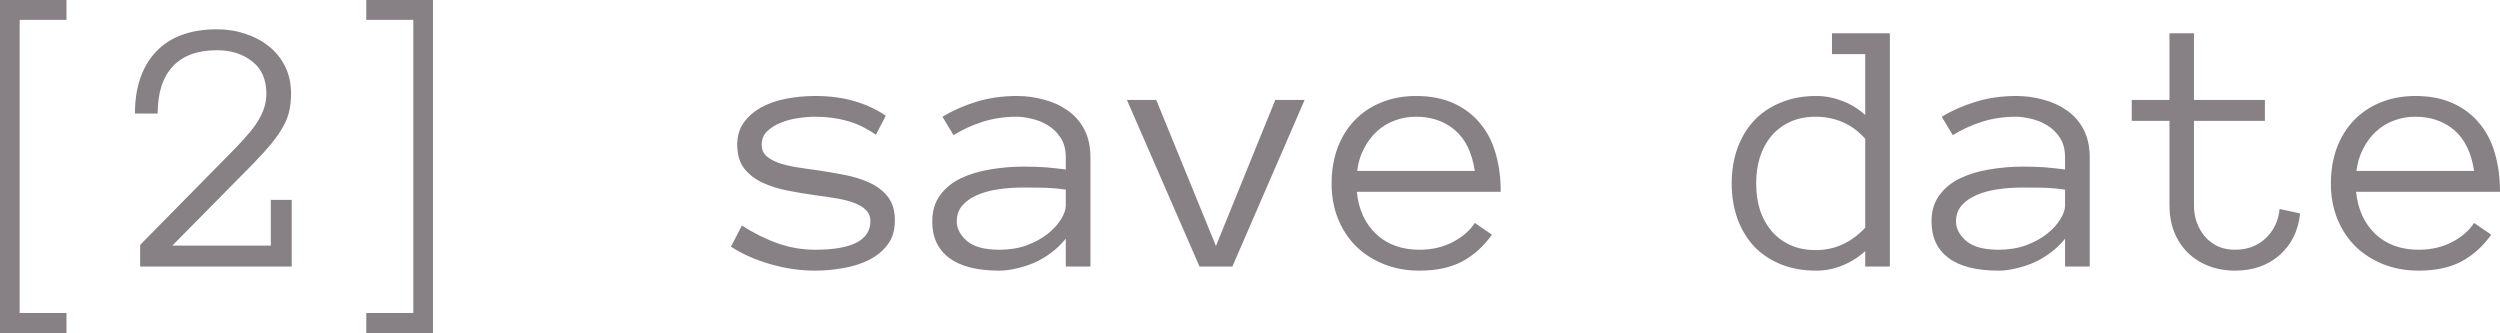 <?xml version="1.0" encoding="UTF-8"?> <svg xmlns="http://www.w3.org/2000/svg" viewBox="0 0 109.258 14.562" fill="none"><path d="M2.906 14.562H0V0H2.906V0.867H0.859V13.68H2.906V14.562ZM12.719 4.094C12.719 4.375 12.693 4.628 12.641 4.852C12.594 5.076 12.505 5.302 12.375 5.531C12.25 5.76 12.083 6.003 11.875 6.258C11.667 6.513 11.404 6.805 11.086 7.133L7.531 10.734H11.836V8.734H12.75V11.648H6.125V10.703L10.094 6.672C10.297 6.469 10.49 6.266 10.672 6.063C10.859 5.859 11.026 5.654 11.172 5.445C11.318 5.237 11.432 5.021 11.516 4.797C11.599 4.573 11.641 4.339 11.641 4.094C11.641 3.469 11.432 2.997 11.016 2.68C10.604 2.357 10.094 2.195 9.484 2.195C8.63 2.195 7.984 2.432 7.547 2.906C7.109 3.38 6.891 4.065 6.891 4.961H5.898C5.898 3.81 6.206 2.909 6.82 2.258C7.435 1.607 8.323 1.281 9.484 1.281C9.922 1.281 10.333 1.346 10.719 1.477C11.109 1.602 11.453 1.784 11.75 2.023C12.052 2.263 12.289 2.557 12.461 2.906C12.633 3.25 12.719 3.646 12.719 4.094ZM18.922 14.562H16.008V13.68H18.063V0.867H16.008V0H18.922V14.562ZM39.109 9.633C39.109 10.06 39.003 10.414 38.789 10.695C38.575 10.977 38.3 11.201 37.961 11.367C37.628 11.534 37.253 11.651 36.836 11.719C36.425 11.792 36.021 11.828 35.625 11.828C34.963 11.828 34.305 11.732 33.648 11.539C32.992 11.346 32.424 11.094 31.945 10.781L32.422 9.859C32.958 10.198 33.487 10.458 34.008 10.641C34.529 10.823 35.068 10.914 35.625 10.914C37.234 10.914 38.039 10.497 38.039 9.664C38.039 9.461 37.971 9.297 37.836 9.172C37.706 9.042 37.529 8.937 37.305 8.859C37.081 8.776 36.823 8.711 36.531 8.664C36.245 8.617 35.943 8.573 35.625 8.531C35.219 8.474 34.815 8.406 34.414 8.328C34.013 8.25 33.646 8.133 33.312 7.977C32.984 7.82 32.719 7.612 32.516 7.352C32.318 7.091 32.219 6.747 32.219 6.32C32.219 5.956 32.31 5.641 32.492 5.375C32.68 5.109 32.927 4.888 33.234 4.711C33.547 4.534 33.912 4.404 34.328 4.32C34.745 4.237 35.177 4.195 35.625 4.195C36.266 4.195 36.839 4.271 37.344 4.422C37.849 4.568 38.305 4.779 38.711 5.055L38.281 5.891C37.865 5.599 37.443 5.396 37.016 5.281C36.589 5.161 36.125 5.102 35.625 5.102C35.401 5.102 35.151 5.122 34.875 5.164C34.604 5.201 34.352 5.268 34.117 5.367C33.883 5.461 33.685 5.586 33.523 5.742C33.367 5.893 33.289 6.086 33.289 6.32C33.289 6.523 33.354 6.688 33.484 6.812C33.62 6.932 33.8 7.034 34.023 7.117C34.247 7.195 34.503 7.258 34.789 7.305C35.081 7.352 35.385 7.396 35.703 7.437C36.099 7.495 36.497 7.563 36.898 7.641C37.305 7.719 37.672 7.833 38 7.984C38.333 8.135 38.602 8.341 38.805 8.602C39.008 8.862 39.109 9.206 39.109 9.633ZM40.742 9.68C40.742 9.221 40.857 8.839 41.086 8.531C41.315 8.219 41.615 7.974 41.984 7.797C42.359 7.615 42.786 7.484 43.266 7.406C43.75 7.323 44.242 7.281 44.742 7.281C44.935 7.281 45.107 7.284 45.258 7.289C45.414 7.294 45.56 7.302 45.695 7.312C45.836 7.323 45.977 7.336 46.117 7.352C46.258 7.367 46.411 7.385 46.578 7.406V6.883C46.578 6.529 46.5 6.237 46.344 6.008C46.193 5.779 46.005 5.599 45.781 5.469C45.557 5.333 45.323 5.24 45.078 5.188C44.833 5.13 44.625 5.102 44.453 5.102C43.911 5.102 43.412 5.174 42.953 5.32C42.495 5.466 42.068 5.661 41.672 5.906L41.187 5.102C41.625 4.836 42.115 4.62 42.656 4.453C43.203 4.281 43.802 4.195 44.453 4.195C44.849 4.195 45.237 4.247 45.617 4.352C46.003 4.451 46.346 4.607 46.648 4.82C46.956 5.029 47.201 5.305 47.383 5.648C47.565 5.992 47.656 6.404 47.656 6.883V11.648H46.578V10.43C46.391 10.664 46.177 10.87 45.937 11.047C45.703 11.224 45.456 11.37 45.195 11.484C44.935 11.594 44.674 11.677 44.414 11.734C44.154 11.797 43.906 11.828 43.672 11.828C42.708 11.828 41.979 11.643 41.484 11.273C40.99 10.904 40.742 10.372 40.742 9.68ZM43.672 10.914C44.12 10.914 44.521 10.849 44.875 10.719C45.234 10.583 45.539 10.417 45.789 10.219C46.039 10.021 46.232 9.81 46.367 9.586C46.508 9.362 46.578 9.159 46.578 8.977V8.289C46.229 8.237 45.893 8.208 45.57 8.203C45.253 8.198 44.977 8.195 44.742 8.195C44.357 8.195 43.984 8.221 43.625 8.273C43.271 8.326 42.961 8.411 42.695 8.531C42.43 8.646 42.216 8.797 42.055 8.984C41.893 9.172 41.813 9.404 41.813 9.68C41.813 9.987 41.961 10.271 42.258 10.531C42.56 10.786 43.031 10.914 43.672 10.914ZM57.016 4.367L53.859 11.648H52.422L49.25 4.367H50.531L53.141 10.75L55.734 4.367H57.016ZM59.297 8.383C59.375 9.154 59.656 9.768 60.141 10.227C60.625 10.685 61.255 10.914 62.031 10.914C62.578 10.914 63.065 10.802 63.492 10.578C63.919 10.354 64.24 10.076 64.453 9.742L65.203 10.258C64.839 10.768 64.404 11.159 63.898 11.43C63.393 11.695 62.771 11.828 62.031 11.828C61.469 11.828 60.953 11.734 60.484 11.547C60.016 11.359 59.609 11.099 59.266 10.766C58.927 10.427 58.664 10.026 58.477 9.563C58.289 9.099 58.195 8.583 58.195 8.016C58.195 7.464 58.279 6.956 58.445 6.492C58.617 6.023 58.862 5.62 59.18 5.281C59.503 4.938 59.893 4.672 60.351 4.484C60.81 4.292 61.323 4.195 61.891 4.195C62.51 4.195 63.052 4.299 63.516 4.508C63.979 4.716 64.365 5.005 64.672 5.375C64.984 5.74 65.213 6.177 65.359 6.688C65.511 7.198 65.586 7.763 65.586 8.383H59.297ZM64.453 7.469C64.333 6.672 64.044 6.078 63.586 5.687C63.128 5.297 62.563 5.102 61.891 5.102C61.547 5.102 61.229 5.159 60.937 5.273C60.646 5.383 60.388 5.542 60.164 5.75C59.94 5.958 59.753 6.211 59.602 6.508C59.45 6.799 59.354 7.12 59.313 7.469H64.453ZM82.594 11.648H81.516V10.977C81.208 11.253 80.87 11.464 80.5 11.609C80.135 11.755 79.76 11.828 79.375 11.828C78.797 11.828 78.279 11.734 77.82 11.547C77.362 11.359 76.974 11.099 76.656 10.766C76.344 10.427 76.102 10.023 75.93 9.555C75.763 9.086 75.68 8.573 75.68 8.016C75.68 7.464 75.763 6.953 75.93 6.484C76.102 6.01 76.344 5.607 76.656 5.273C76.974 4.935 77.362 4.672 77.82 4.484C78.279 4.292 78.797 4.195 79.375 4.195C79.76 4.195 80.135 4.266 80.5 4.406C80.87 4.542 81.208 4.747 81.516 5.023V2.367H80.063V1.453H82.594V11.648ZM81.516 6.063C81.208 5.724 80.872 5.479 80.508 5.328C80.148 5.177 79.766 5.102 79.359 5.102C78.932 5.102 78.555 5.177 78.227 5.328C77.904 5.479 77.633 5.685 77.414 5.945C77.195 6.206 77.029 6.513 76.914 6.867C76.805 7.216 76.75 7.599 76.75 8.016C76.75 8.432 76.805 8.818 76.914 9.172C77.029 9.521 77.195 9.826 77.414 10.086C77.633 10.346 77.904 10.552 78.227 10.703C78.555 10.854 78.932 10.93 79.359 10.93C80.182 10.93 80.901 10.604 81.516 9.953V6.063ZM84.414 9.68C84.414 9.221 84.529 8.839 84.758 8.531C84.987 8.219 85.286 7.974 85.656 7.797C86.031 7.615 86.458 7.484 86.938 7.406C87.422 7.323 87.914 7.281 88.414 7.281C88.607 7.281 88.779 7.284 88.93 7.289C89.086 7.294 89.232 7.302 89.367 7.312C89.508 7.323 89.649 7.336 89.789 7.352C89.93 7.367 90.083 7.385 90.25 7.406V6.883C90.25 6.529 90.172 6.237 90.016 6.008C89.865 5.779 89.677 5.599 89.453 5.469C89.229 5.333 88.995 5.24 88.75 5.188C88.505 5.13 88.297 5.102 88.125 5.102C87.583 5.102 87.083 5.174 86.625 5.32C86.167 5.466 85.74 5.661 85.344 5.906L84.859 5.102C85.297 4.836 85.786 4.62 86.328 4.453C86.875 4.281 87.474 4.195 88.125 4.195C88.521 4.195 88.909 4.247 89.289 4.352C89.674 4.451 90.018 4.607 90.32 4.82C90.628 5.029 90.872 5.305 91.055 5.648C91.237 5.992 91.328 6.404 91.328 6.883V11.648H90.25V10.43C90.063 10.664 89.849 10.87 89.609 11.047C89.375 11.224 89.128 11.37 88.867 11.484C88.607 11.594 88.346 11.677 88.086 11.734C87.826 11.797 87.578 11.828 87.344 11.828C86.38 11.828 85.651 11.643 85.156 11.273C84.661 10.904 84.414 10.372 84.414 9.68ZM87.344 10.914C87.792 10.914 88.193 10.849 88.547 10.719C88.906 10.583 89.211 10.417 89.461 10.219C89.711 10.021 89.904 9.81 90.039 9.586C90.18 9.362 90.25 9.159 90.25 8.977V8.289C89.901 8.237 89.565 8.208 89.242 8.203C88.924 8.198 88.648 8.195 88.414 8.195C88.029 8.195 87.656 8.221 87.297 8.273C86.943 8.326 86.633 8.411 86.367 8.531C86.102 8.646 85.888 8.797 85.726 8.984C85.565 9.172 85.484 9.404 85.484 9.68C85.484 9.987 85.633 10.271 85.93 10.531C86.232 10.786 86.703 10.914 87.344 10.914ZM100.523 9.328C100.44 10.094 100.138 10.703 99.617 11.156C99.102 11.604 98.456 11.828 97.68 11.828C97.253 11.828 96.862 11.758 96.508 11.617C96.154 11.477 95.852 11.281 95.602 11.031C95.352 10.781 95.156 10.482 95.016 10.133C94.88 9.779 94.813 9.393 94.813 8.977V5.281H93.164V4.367H94.813V1.453H95.883V4.367H98.984V5.281H95.883V8.977C95.883 9.242 95.924 9.492 96.008 9.727C96.096 9.961 96.216 10.167 96.367 10.344C96.524 10.521 96.711 10.661 96.93 10.766C97.148 10.865 97.398 10.914 97.68 10.914C98.211 10.914 98.654 10.75 99.008 10.422C99.367 10.089 99.573 9.659 99.625 9.133L100.523 9.328ZM102.969 8.383C103.047 9.154 103.328 9.768 103.812 10.227C104.297 10.685 104.927 10.914 105.703 10.914C106.25 10.914 106.737 10.802 107.164 10.578C107.591 10.354 107.912 10.076 108.125 9.742L108.875 10.258C108.51 10.768 108.075 11.159 107.57 11.43C107.065 11.695 106.443 11.828 105.703 11.828C105.141 11.828 104.625 11.734 104.156 11.547C103.687 11.359 103.281 11.099 102.938 10.766C102.599 10.427 102.336 10.026 102.148 9.563C101.961 9.099 101.867 8.583 101.867 8.016C101.867 7.464 101.951 6.956 102.117 6.492C102.289 6.023 102.534 5.62 102.852 5.281C103.175 4.938 103.565 4.672 104.023 4.484C104.482 4.292 104.995 4.195 105.563 4.195C106.182 4.195 106.724 4.299 107.187 4.508C107.651 4.716 108.037 5.005 108.344 5.375C108.656 5.74 108.885 6.177 109.031 6.688C109.182 7.198 109.258 7.763 109.258 8.383H102.969ZM108.125 7.469C108.005 6.672 107.716 6.078 107.258 5.687C106.8 5.297 106.234 5.102 105.563 5.102C105.219 5.102 104.901 5.159 104.609 5.273C104.318 5.383 104.06 5.542 103.836 5.75C103.612 5.958 103.424 6.211 103.273 6.508C103.122 6.799 103.026 7.12 102.984 7.469H108.125Z" fill="#878185"></path></svg> 